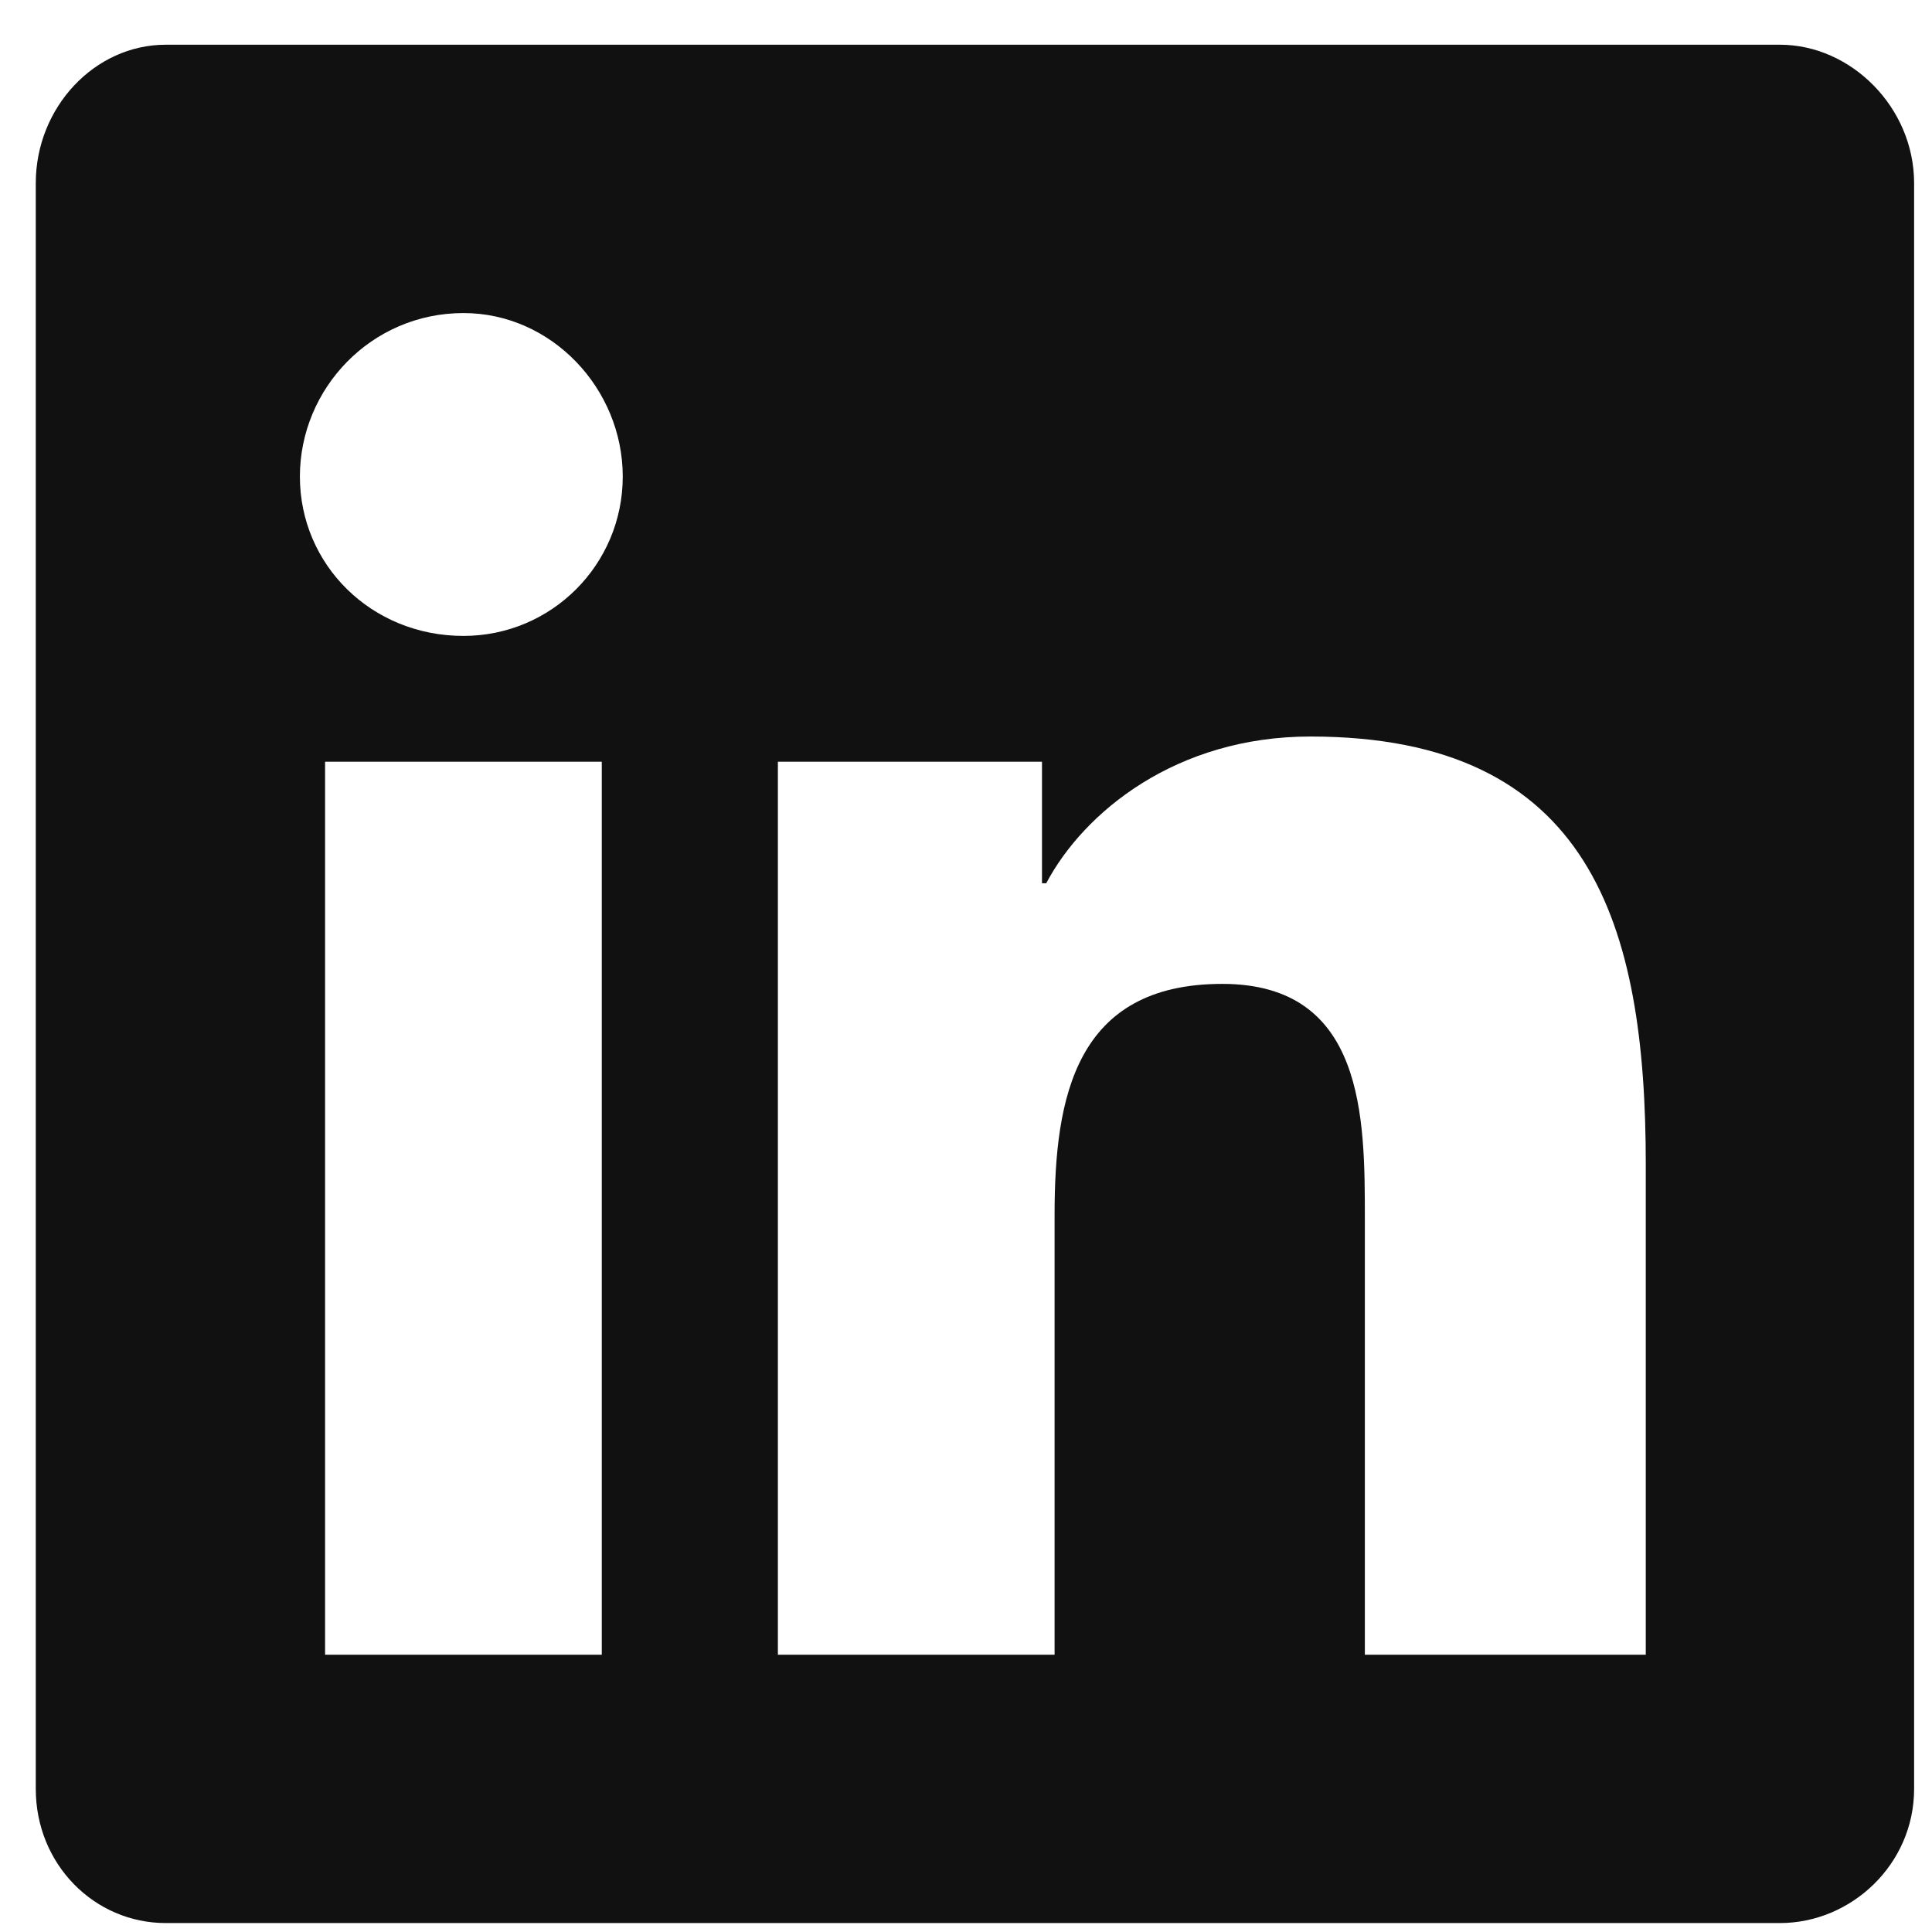 <svg width="27" height="27" viewBox="0 0 27 27" fill="none" xmlns="http://www.w3.org/2000/svg">
<path d="M24.875 0.625H2.316C1.32 0.625 0.5 1.504 0.5 2.559V25C0.5 26.055 1.32 26.875 2.316 26.875H24.875C25.871 26.875 26.75 26.055 26.75 25V2.559C26.75 1.504 25.871 0.625 24.875 0.625ZM8.41 23.125H4.543V10.645H8.41V23.125ZM6.477 8.887C5.188 8.887 4.191 7.891 4.191 6.66C4.191 5.43 5.188 4.375 6.477 4.375C7.707 4.375 8.703 5.43 8.703 6.66C8.703 7.891 7.707 8.887 6.477 8.887ZM23 23.125H19.074V17.031C19.074 15.625 19.074 13.75 17.082 13.75C15.031 13.75 14.738 15.332 14.738 16.973V23.125H10.871V10.645H14.562V12.344H14.621C15.148 11.348 16.438 10.293 18.312 10.293C22.238 10.293 23 12.93 23 16.27V23.125Z" fill="#111111"/>
</svg>

